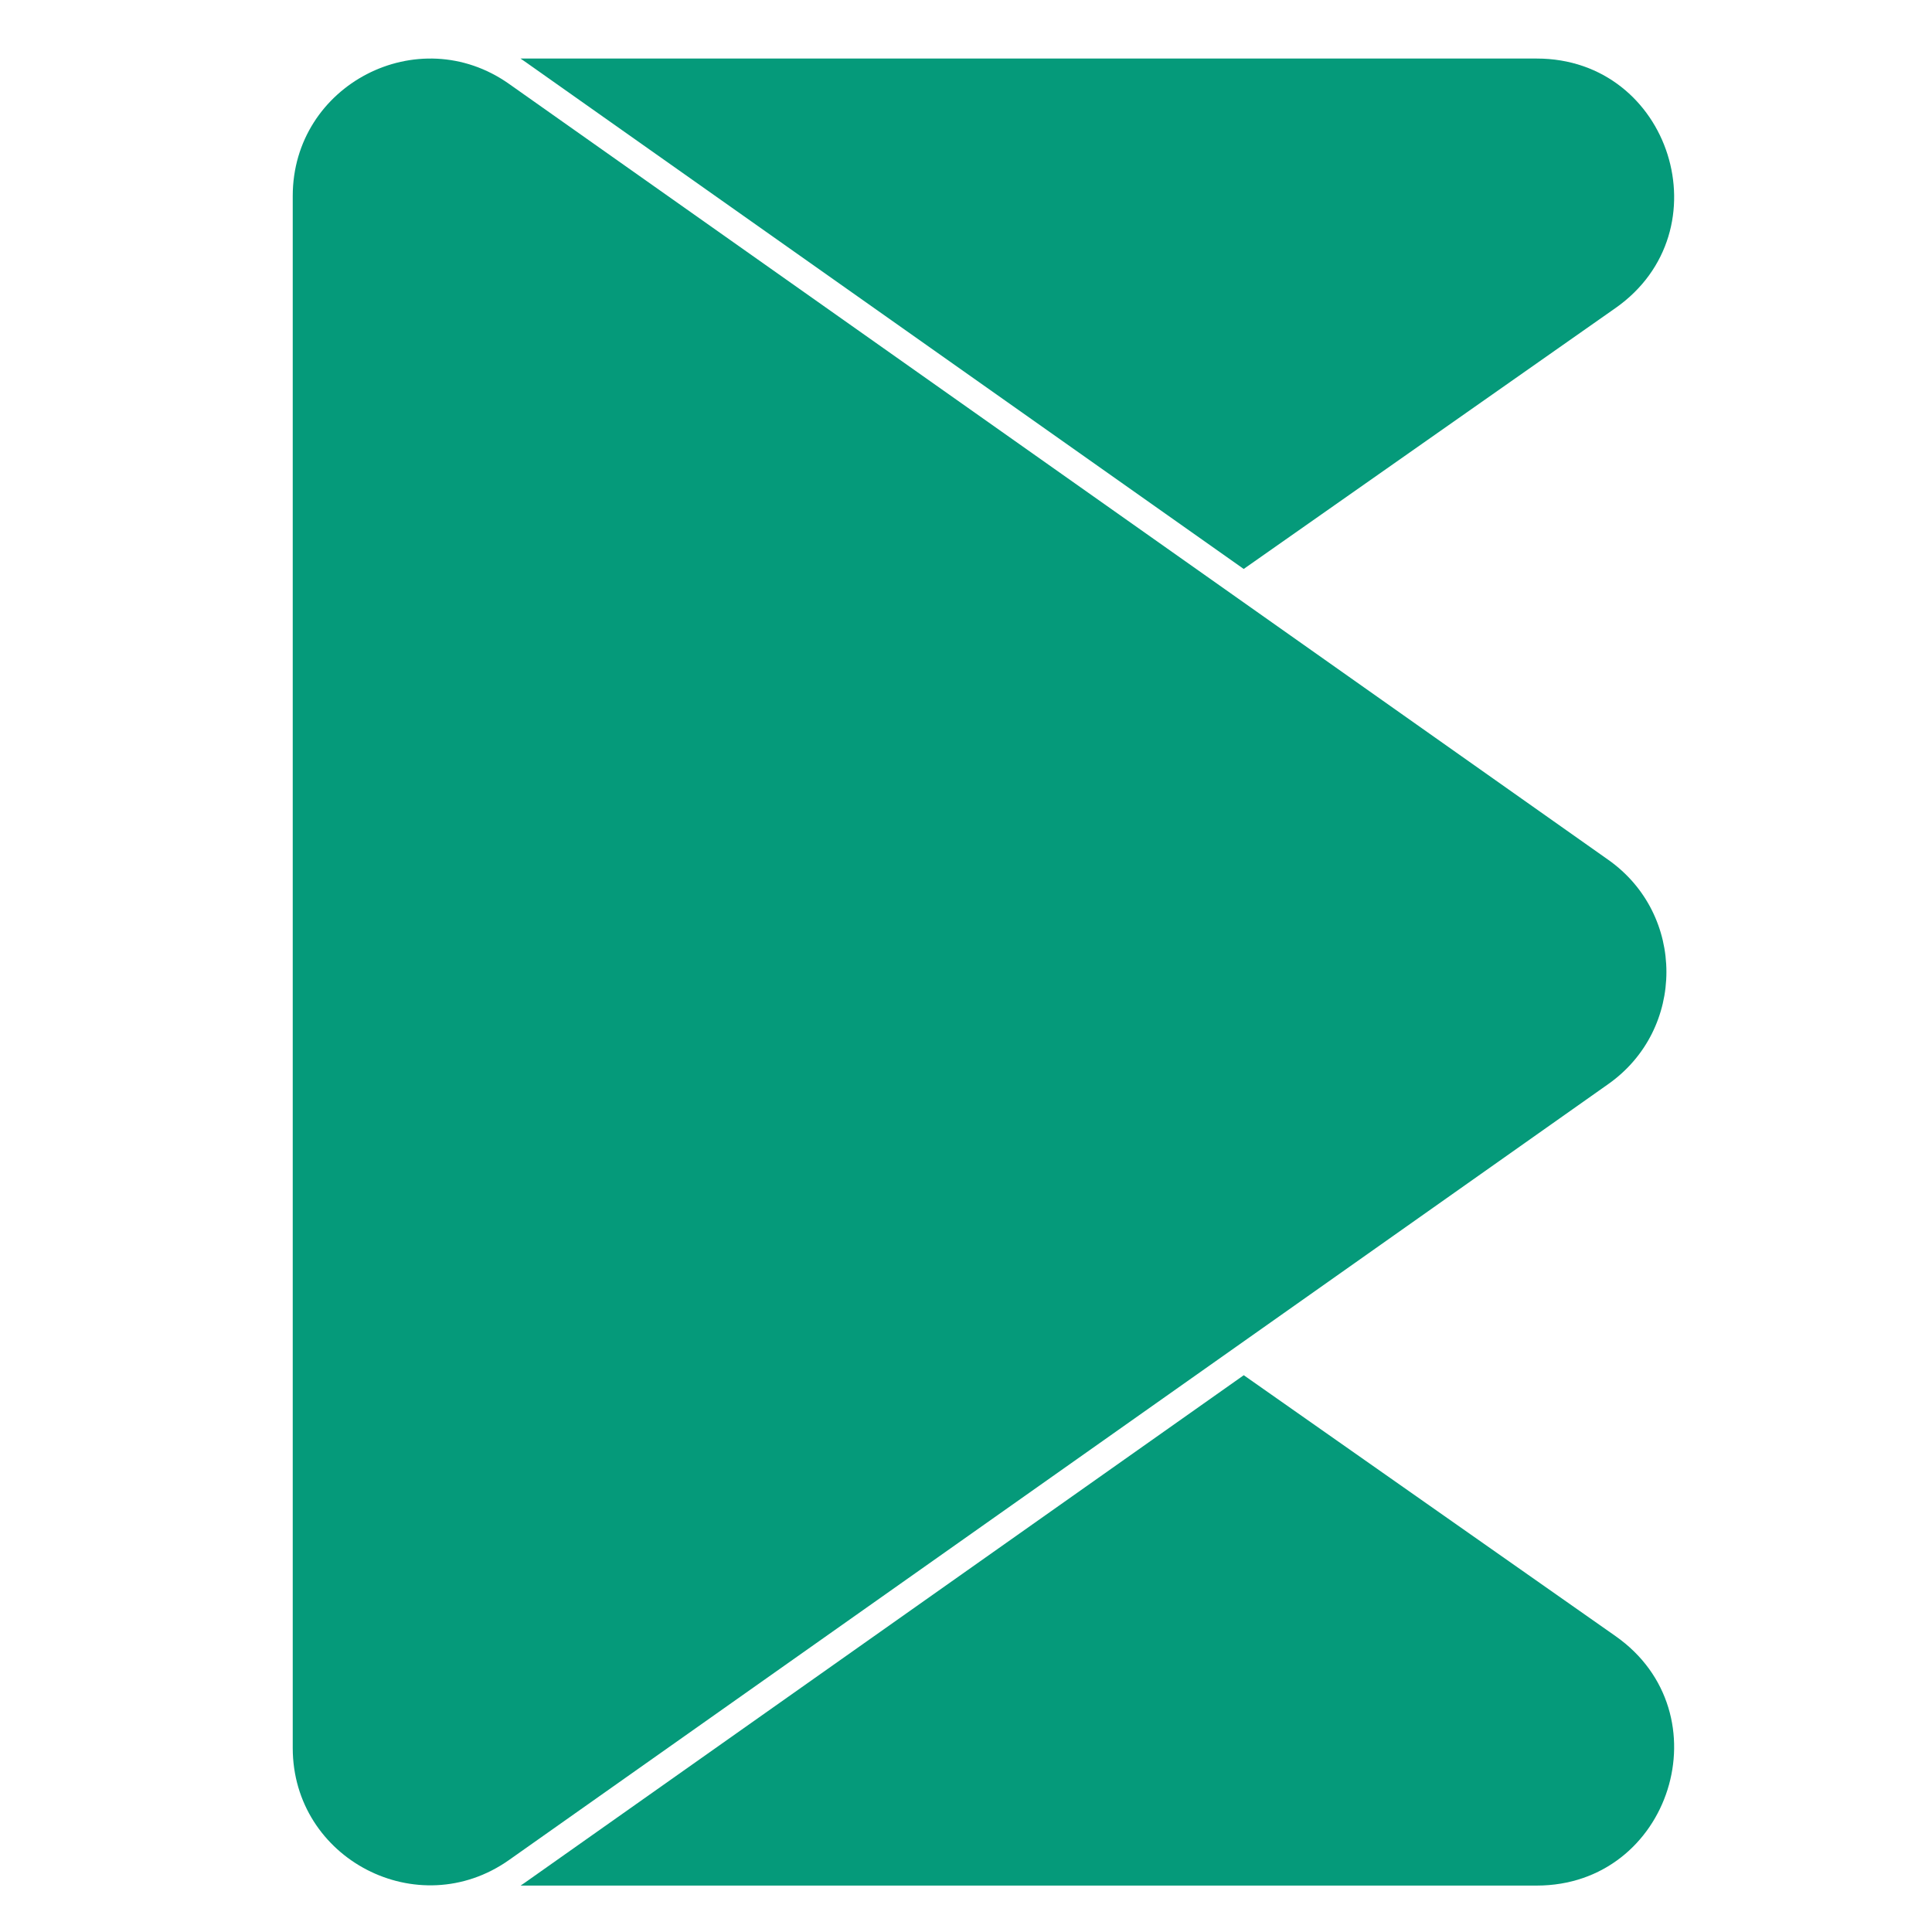 <svg width="200" height="200" viewBox="0 0 200 200" fill="none" xmlns="http://www.w3.org/2000/svg">
<path fill-rule="evenodd" clip-rule="evenodd" d="M30.304 20.288C30.304 8.772 43.289 2.044 52.697 8.685L166.495 89.013C174.511 94.671 174.511 106.56 166.495 112.218L52.697 192.546C43.289 199.187 30.304 192.459 30.304 180.943V20.288Z" fill="#059A7A"/>
<path fill-rule="evenodd" clip-rule="evenodd" d="M53.895 195.194H159.078C172.955 195.194 178.595 177.338 167.236 169.367L128.754 142.362L54.333 194.895C54.188 194.997 54.042 195.097 53.895 195.194Z" fill="#059A7A"/>
<path fill-rule="evenodd" clip-rule="evenodd" d="M128.748 58.898L167.237 31.888C178.596 23.917 172.956 6.061 159.079 6.061H53.882C54.032 6.16 54.183 6.263 54.332 6.369L128.748 58.898Z" fill="#059A7A"/>
</svg>
